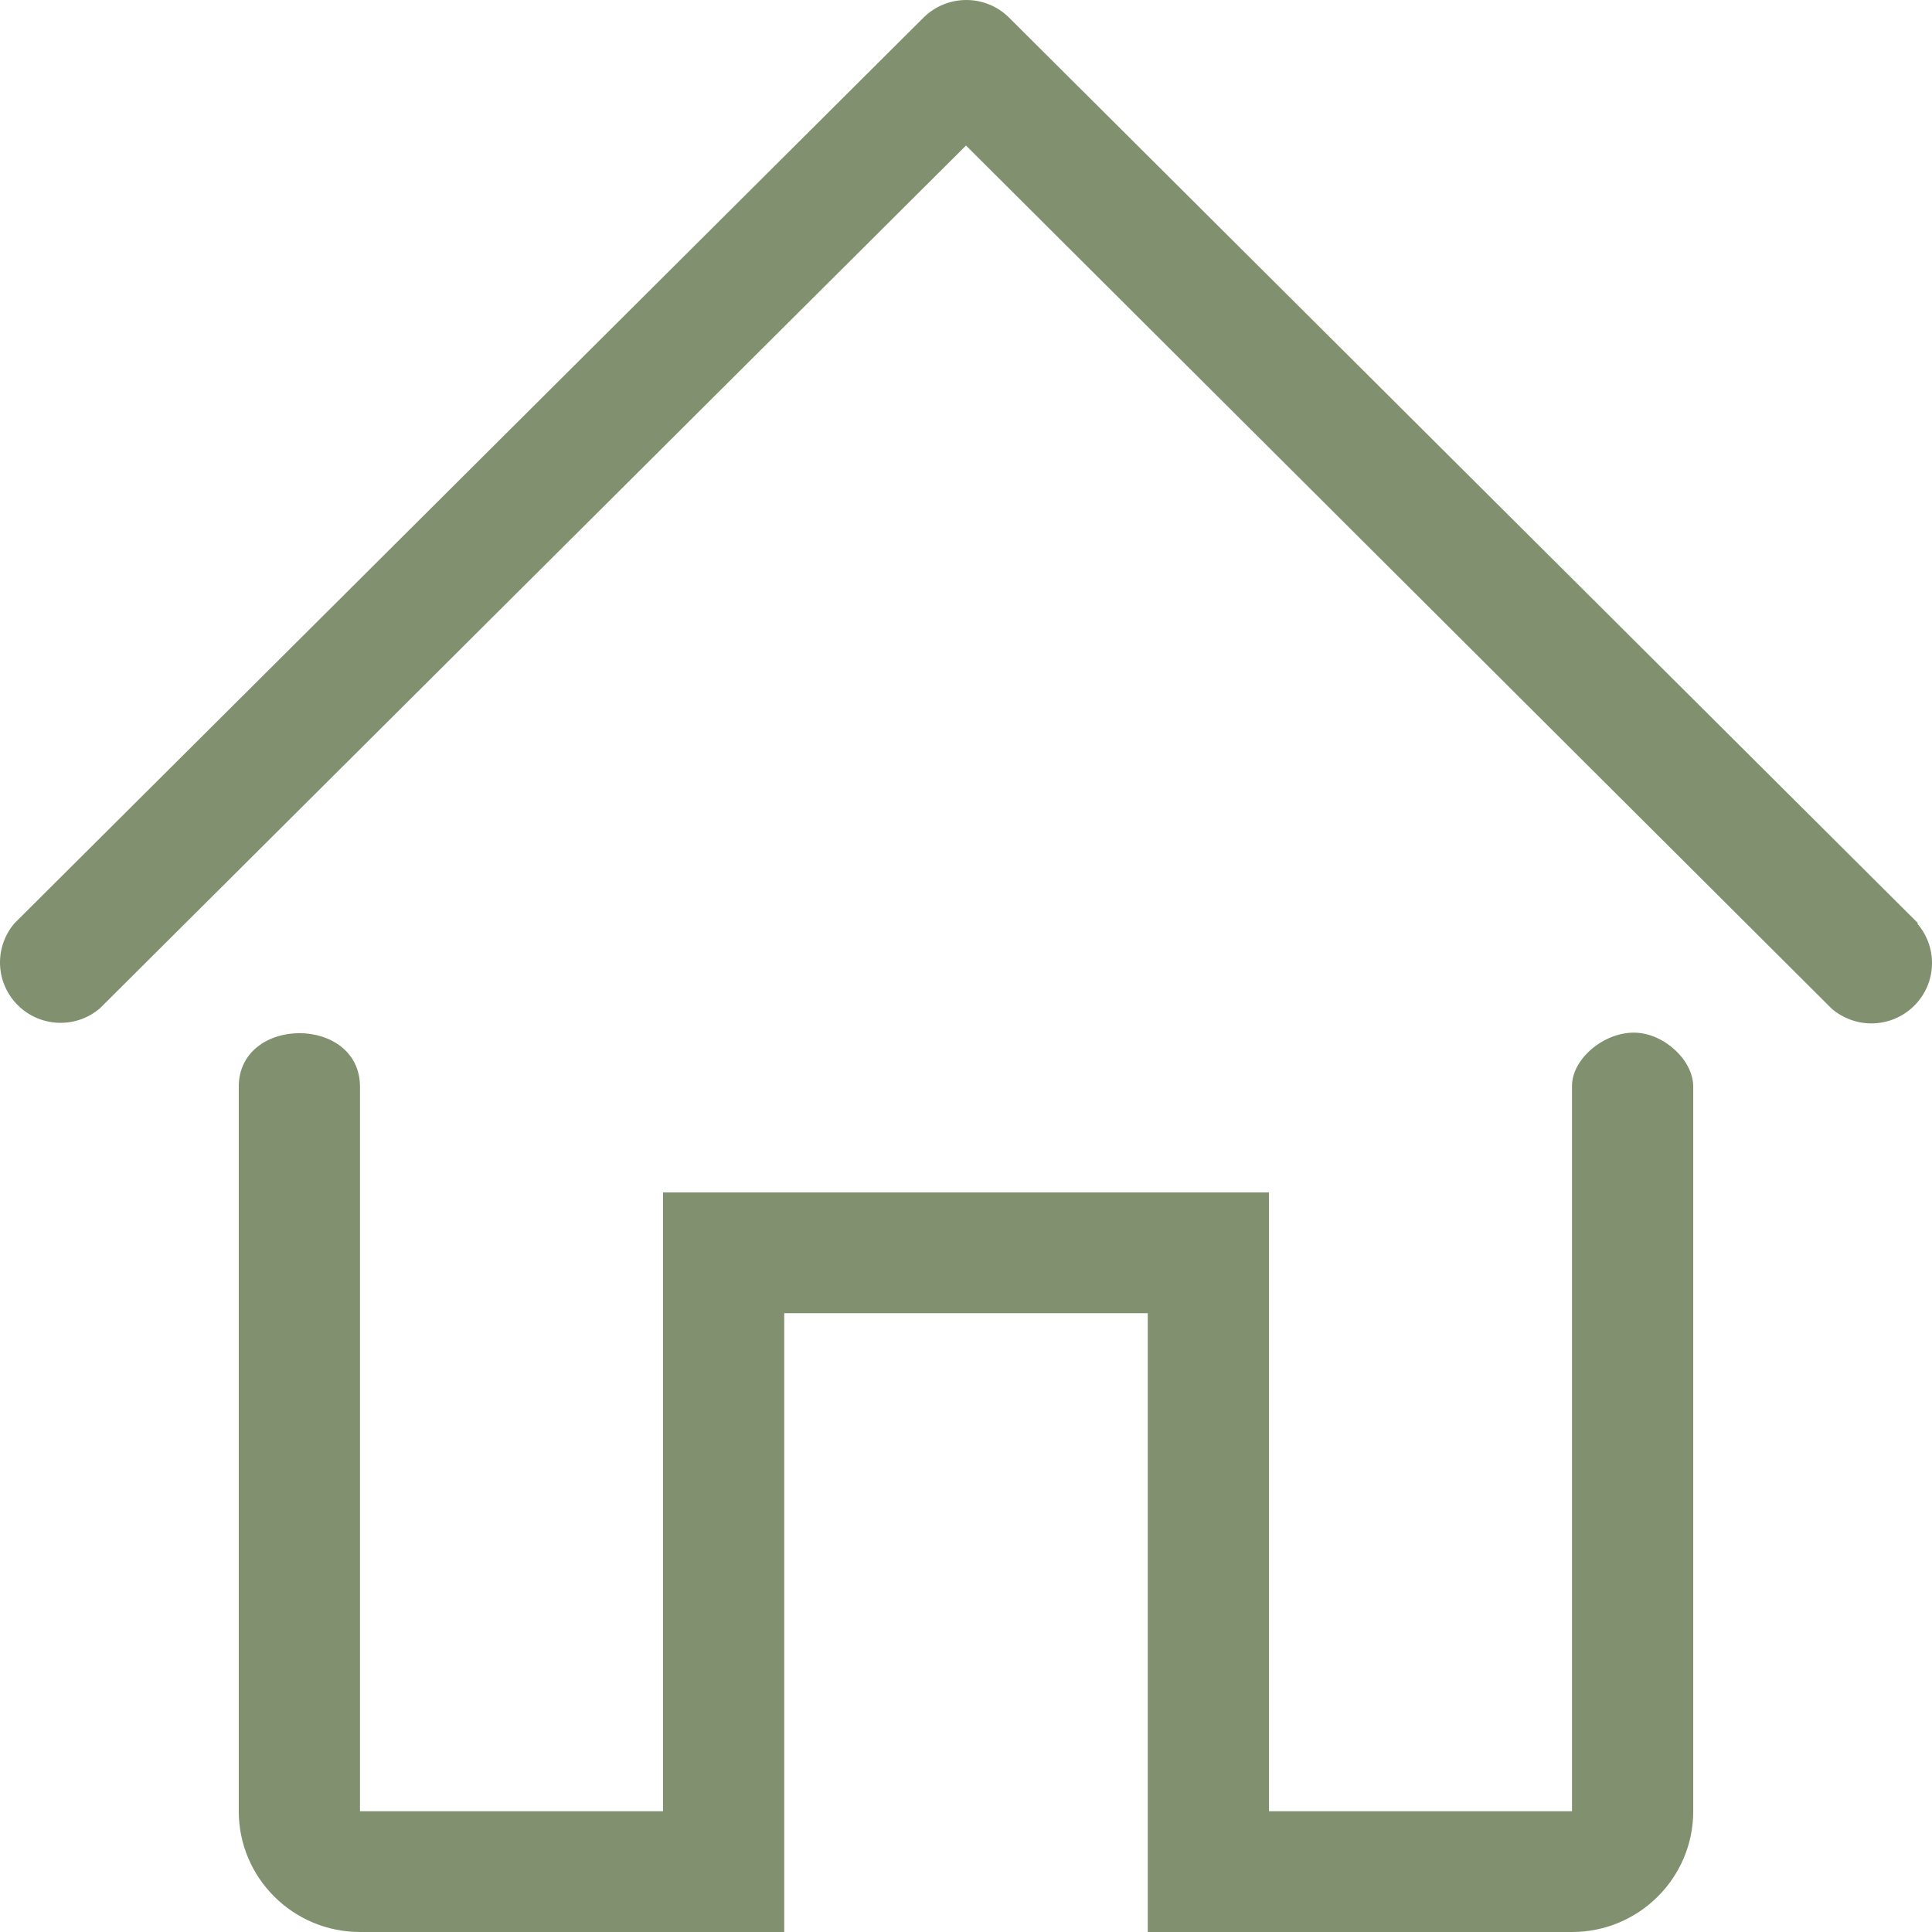<svg width="24" height="24" viewBox="0 0 24 24" fill="none" xmlns="http://www.w3.org/2000/svg">
<g clip-path="url(#clip0_998_4156)">
<path d="M23.826 11.468L12.534 0.218C12.393 0.078 12.202 0 12.004 0C11.805 0 11.614 0.078 11.473 0.218L0.181 11.468C0.064 11.604 -0 11.777 -0 11.956C-0 12.37 0.337 12.706 0.753 12.706C0.932 12.706 1.106 12.642 1.242 12.525L12 1.808L22.757 12.533C22.894 12.649 23.068 12.713 23.247 12.713C23.663 12.713 24 12.377 24 11.963C24 11.784 23.936 11.611 23.819 11.475L23.826 11.468L23.826 11.468Z" fill="#81916F"/>
<path d="M19.528 22.5H15.764V14.813H8.236V22.5H4.472V13.501C4.472 12.611 2.966 12.614 2.966 13.5V22.5C2.966 23.328 3.641 24 4.472 24L9.742 24V16.313H14.258V24H19.528C20.359 24 21.034 23.328 21.034 22.5C21.034 19.498 21.034 16.496 21.034 13.495C21.032 13.172 20.675 12.836 20.309 12.828C19.922 12.82 19.525 13.157 19.528 13.493V22.5L19.528 22.5Z" fill="#81916F"/>
</g>
<defs>
<clipPath id="clip0_998_4156">
<rect width="24" height="24" fill="white"/>
</clipPath>
</defs>
</svg>
